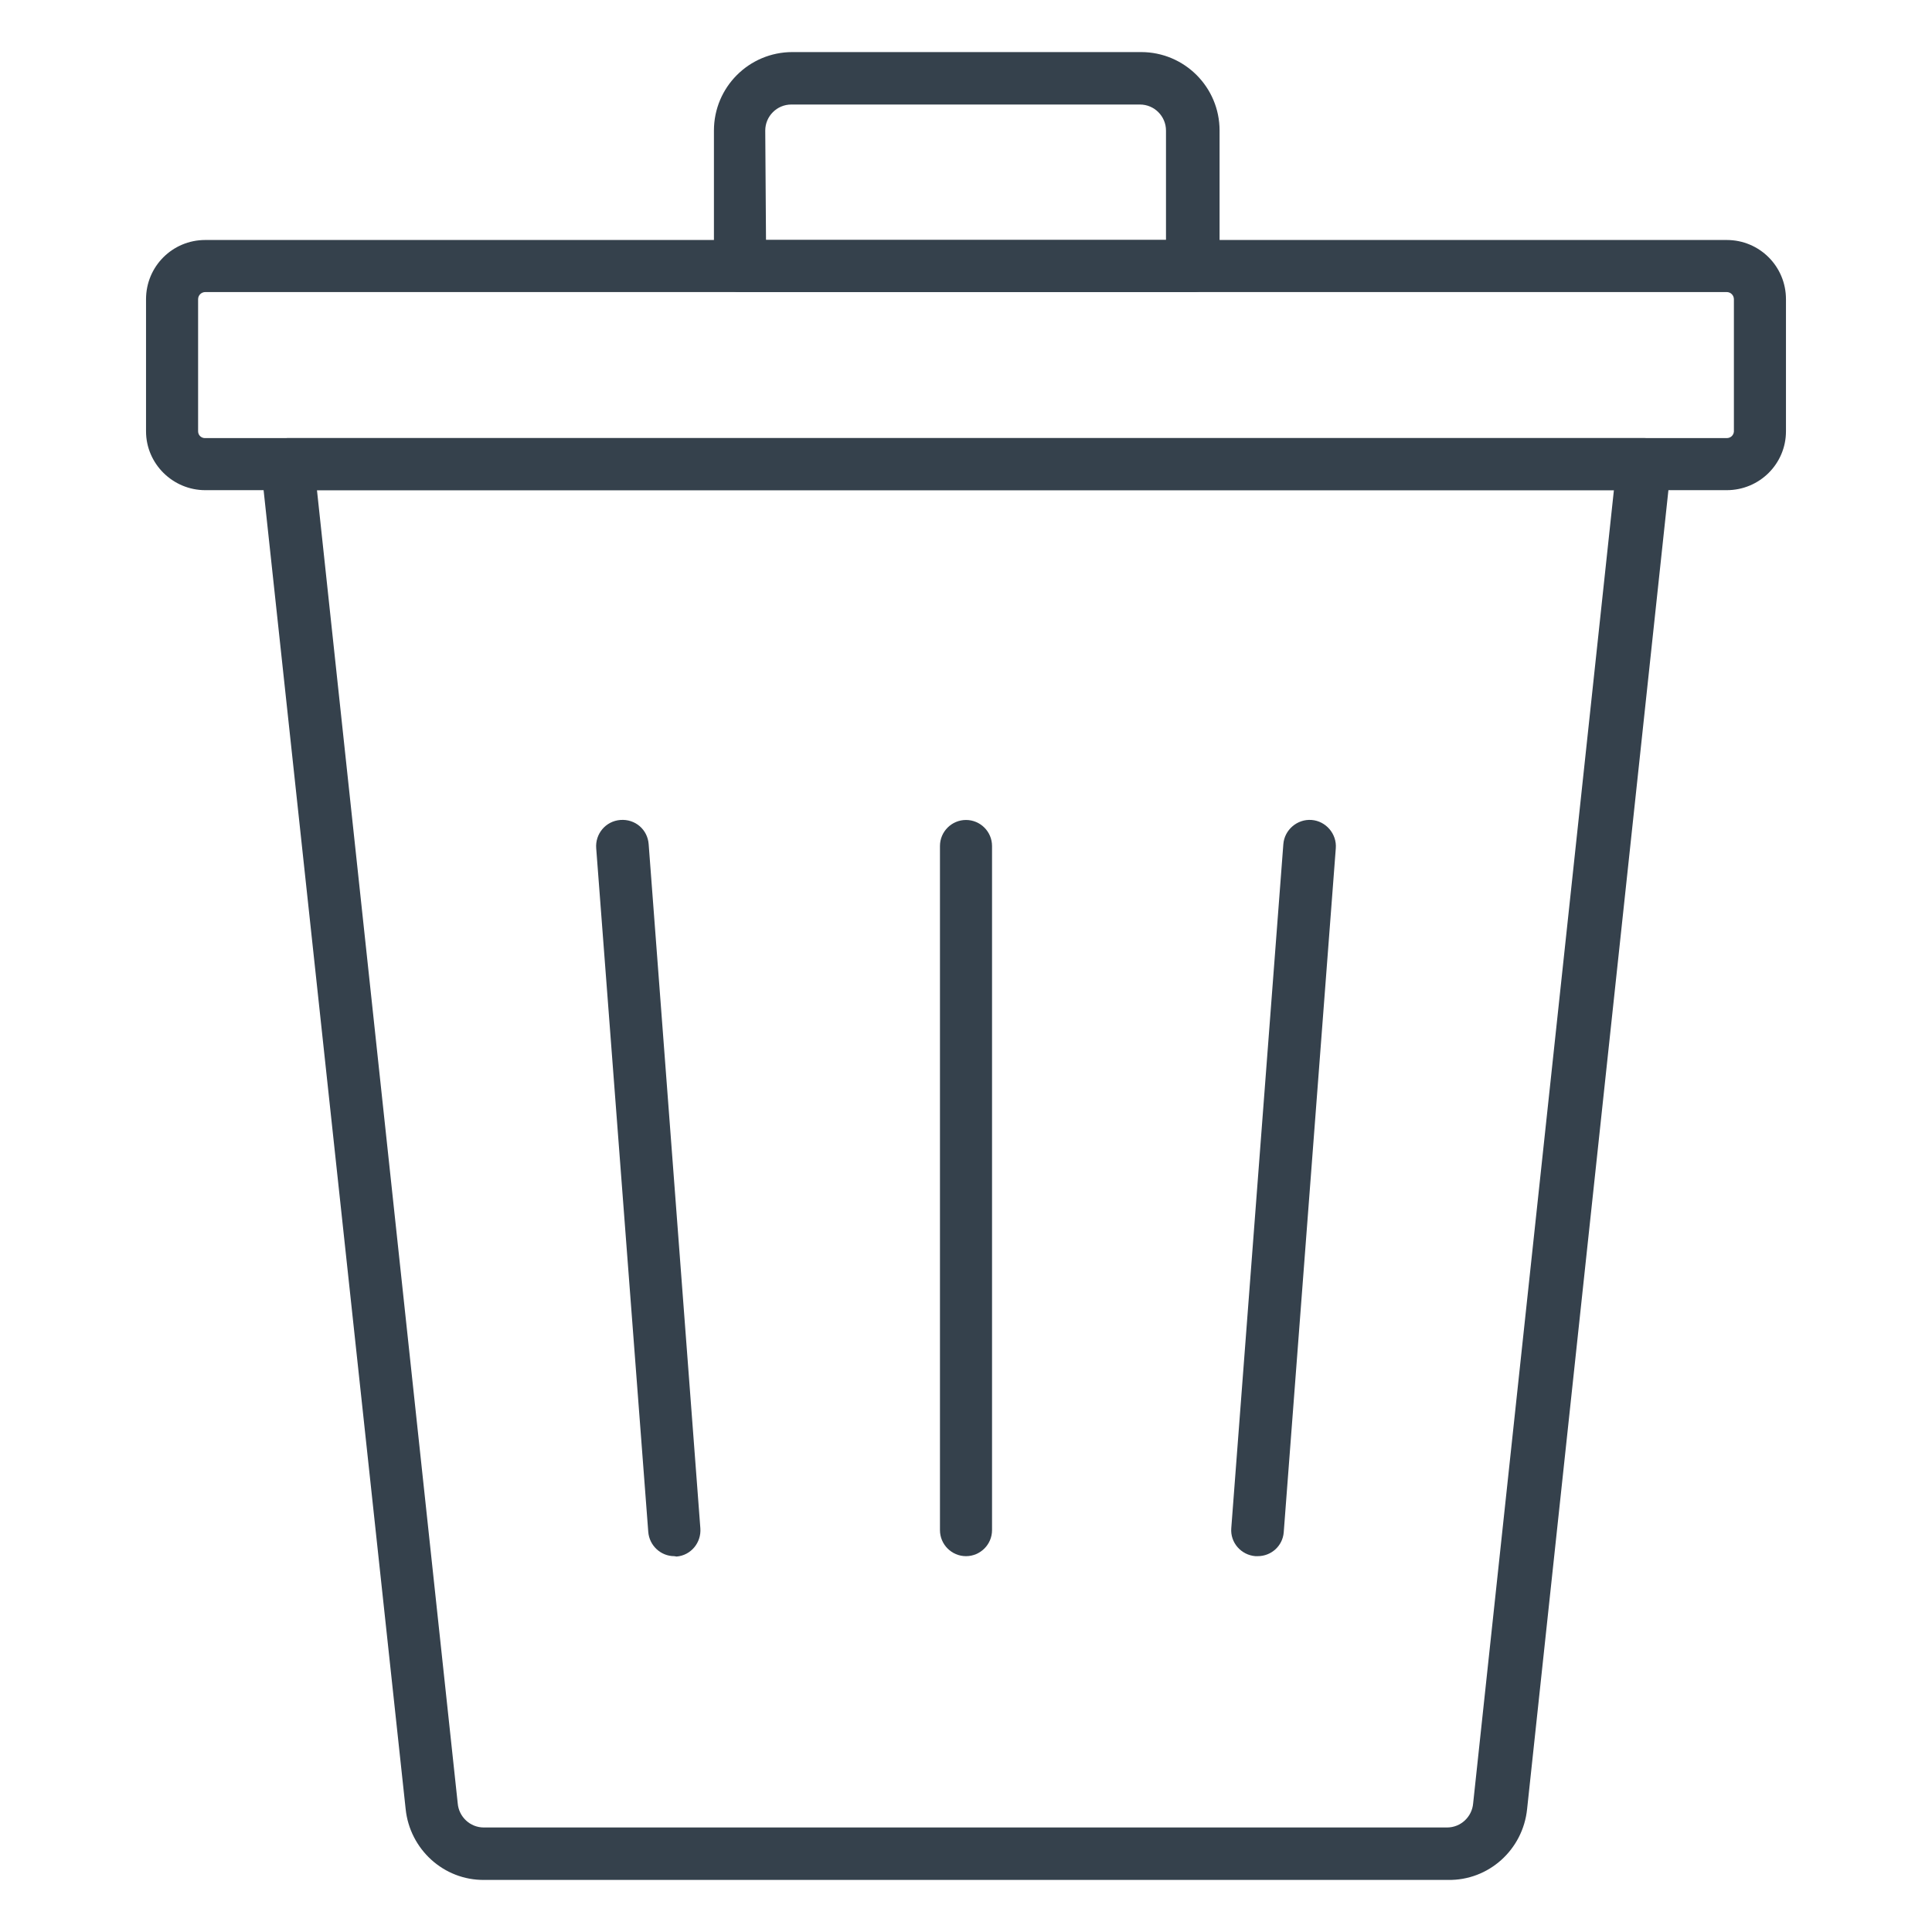 <svg version="1.1" id="Icons" xmlns="http://www.w3.org/2000/svg" xmlns:xlink="http://www.w3.org/1999/xlink" x="0px" y="0px"
	 viewBox="0 0 512 512" style="enable-background:new 0 0 512 512;" xml:space="preserve">
<style type="text/css">
	.st0{fill:#35414C;}
</style>
<path class="st0" d="M383.7,498.2H128.3c-10.7,0.1-19.7-8.1-20.8-18.8L69.2,123.8c-0.2-1.9,0.4-3.9,1.7-5.3c1.3-1.5,3.2-2.3,5.2-2.4
	h359.8c2,0,3.9,0.9,5.2,2.4c1.3,1.5,1.9,3.4,1.7,5.3l-38.1,355.6C403.6,490.2,394.5,498.4,383.7,498.2L383.7,498.2z M84,129.9
	l37.3,348c0.3,3.6,3.3,6.4,6.9,6.4h255.3c3.6,0,6.6-2.8,6.9-6.4l37.3-348L84,129.9z"/>
<path class="st0" d="M457.6,129.9H54.4c-8.6,0-15.7-7-15.7-15.6v-35c0-8.7,7-15.7,15.7-15.7h0h403.2c8.7,0,15.7,7,15.7,15.7v35
	C473.3,122.9,466.3,129.9,457.6,129.9z M54.4,77.4c-1,0-1.9,0.8-1.9,1.9l0,0v35c0,1,0.8,1.8,1.8,1.8c0,0,0,0,0.1,0h403.2
	c1,0,1.8-0.7,1.9-1.7c0,0,0,0,0-0.1v-35c0-1-0.8-1.9-1.9-1.9H54.4z"/>
<path class="st0" d="M315.9,77.4H196.1c-3.8,0-6.9-3.1-6.9-6.9V34.6c0-11.5,9.3-20.8,20.8-20.8h92.4c11.5,0,20.8,9.3,20.8,20.8v36.2
	C323,74.6,319.7,77.6,315.9,77.4C315.9,77.4,315.9,77.4,315.9,77.4z M203,63.6h106v-29c0-3.8-3.1-6.9-6.9-6.9h-92.4
	c-3.8,0-6.9,3.1-6.9,6.9L203,63.6z"/>
<path class="st0" d="M333.3,412.4h-0.6c-3.8-0.3-6.7-3.6-6.4-7.4c0,0,0,0,0,0l13.8-181.3c0.3-3.8,3.7-6.7,7.5-6.4
	c3.8,0.3,6.7,3.7,6.4,7.5l0,0l-13.8,181.3C339.9,409.7,336.9,412.4,333.3,412.4L333.3,412.4z"/>
<path class="st0" d="M256,412.4c-3.8,0-6.9-3.1-6.9-6.9V224.2c0-3.8,3.1-6.9,6.9-6.9c3.8,0,6.9,3.1,6.9,6.9v181.3
	C262.9,409.3,259.8,412.4,256,412.4z"/>
<path class="st0" d="M178.7,412.4c-3.6,0-6.6-2.8-6.9-6.4L158,224.8c-0.3-3.8,2.5-7.2,6.4-7.5s7.2,2.5,7.5,6.4L185.6,405
	c0.3,3.8-2.5,7.2-6.3,7.5c0,0,0,0,0,0L178.7,412.4z"/>
</svg>
